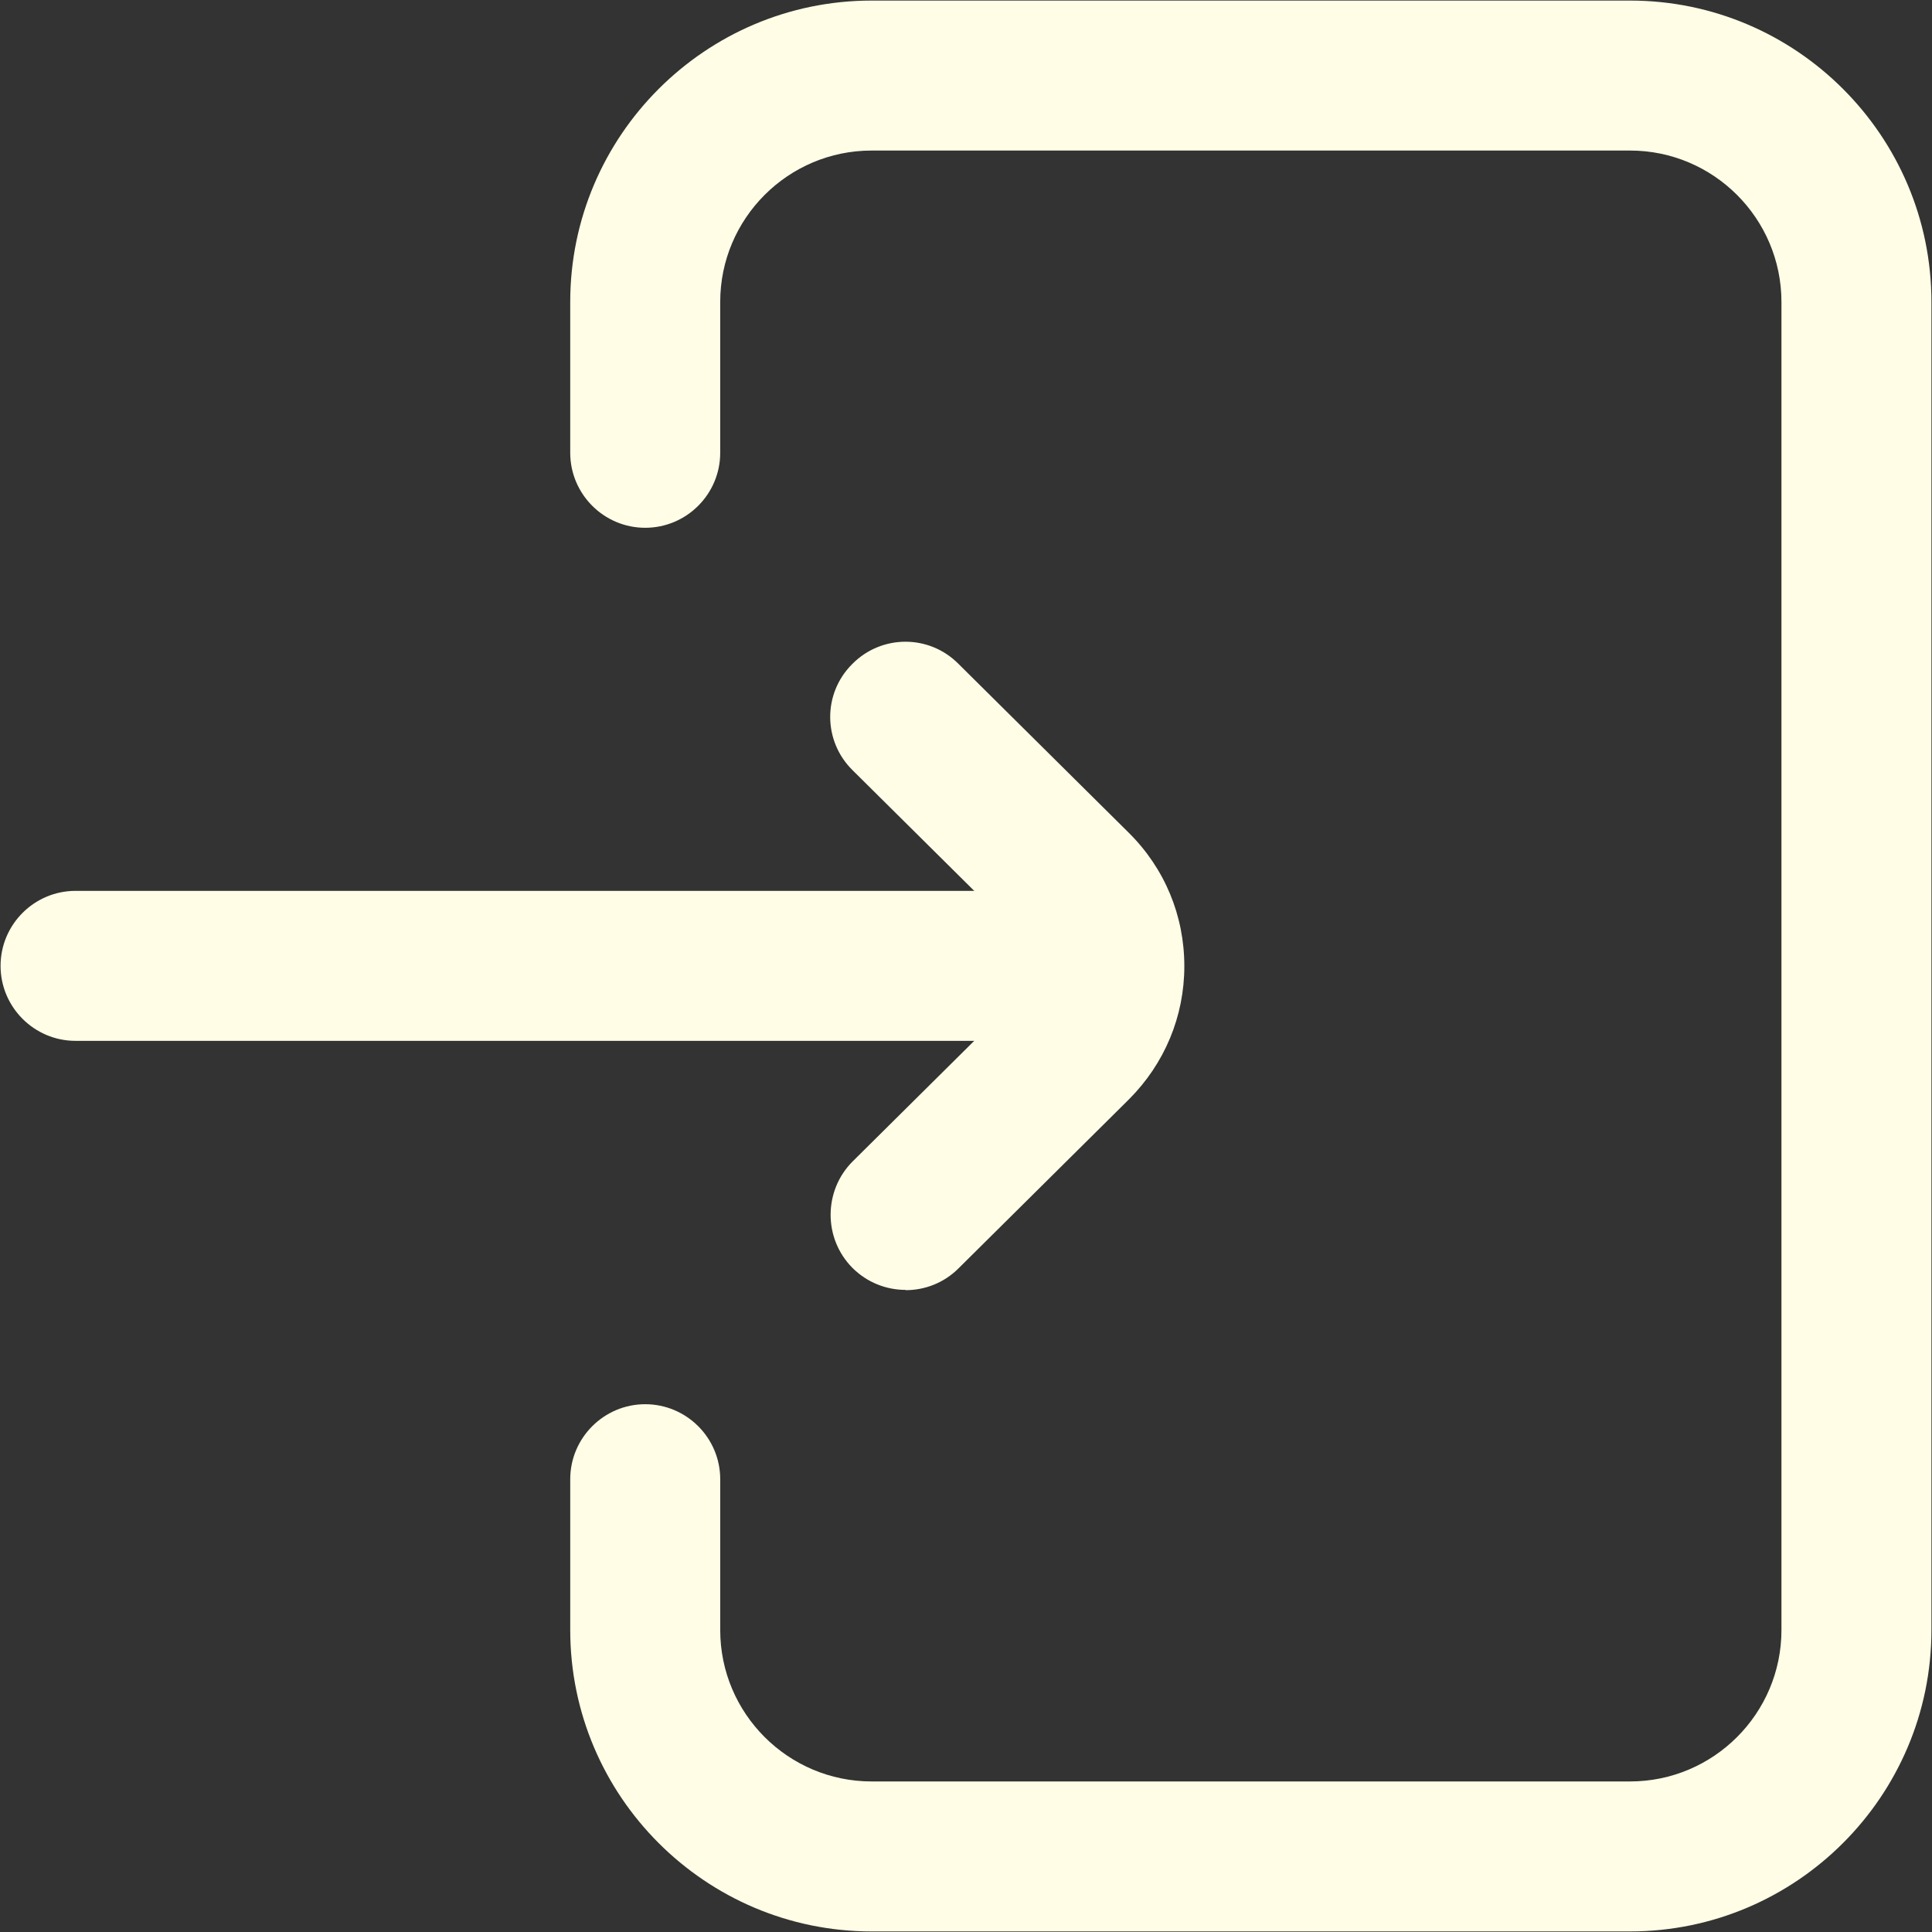 <?xml version="1.0" encoding="UTF-8"?>
<svg xmlns="http://www.w3.org/2000/svg" version="1.1" xmlns:svg="http://www.w3.org/2000/svg" viewBox="0 0 682.7 682.7">
  <rect x="0" y="0" width="682.7" height="682.7" fill="#333333" stroke="none"/>
  <defs>
    <style>
      .cls-1 {
        fill: #fffde6;
      }
    </style>
  </defs>
  <!-- Generator: Adobe Illustrator 28.6.0, SVG Export Plug-In . SVG Version: 1.2.0 Build 709)  -->
  <g>
    <g id="svg777">
      <g id="g787">
        <g id="g793">
          <path class="cls-1" d="M576,682.5h-268c-58.7,0-106.5-47.8-106.5-106.5v-53.3c0-14.6,11.9-26.5,26.5-26.5s26.5,11.9,26.5,26.5v53.3c0,29.5,24,53.5,53.5,53.5h268c29.5,0,53.5-24,53.5-53.5V106.7c0-29.5-24-53.5-53.5-53.5h-268c-29.5,0-53.5,24-53.5,53.5v53.3c0,14.6-11.9,26.5-26.5,26.5s-26.5-11.9-26.5-26.5v-53.3C201.5,48,249.3.2,308,.2h268c58.7,0,106.5,47.8,106.5,106.5v469.3c0,58.7-47.8,106.5-106.5,106.5Z"/>
        </g>
        <g id="g797">
          <path class="cls-1" d="M388,367.8H26.7c-14.6,0-26.5-11.9-26.5-26.5s11.9-26.5,26.5-26.5h361.3c14.6,0,26.5,11.9,26.5,26.5s-11.9,26.5-26.5,26.5Z"/>
        </g>
        <g id="g801">
          <path class="cls-1" d="M320,455.8c-6.8,0-13.6-2.6-18.8-7.8-10.3-10.4-10.2-27.2,0-37.5l60.2-59.7c2.6-2.5,4-5.9,4-9.5s-1.4-6.9-4-9.5l-60.2-59.7c-10.4-10.3-10.5-27.1,0-37.5,10.3-10.4,27.1-10.5,37.5,0l60.2,59.7c12.7,12.6,19.6,29.3,19.6,47.1s-7,34.5-19.6,47.1l-60.2,59.7c-5.2,5.2-12,7.7-18.7,7.7Z"/>
        </g>
      </g>
    </g>
  </g>
</svg>